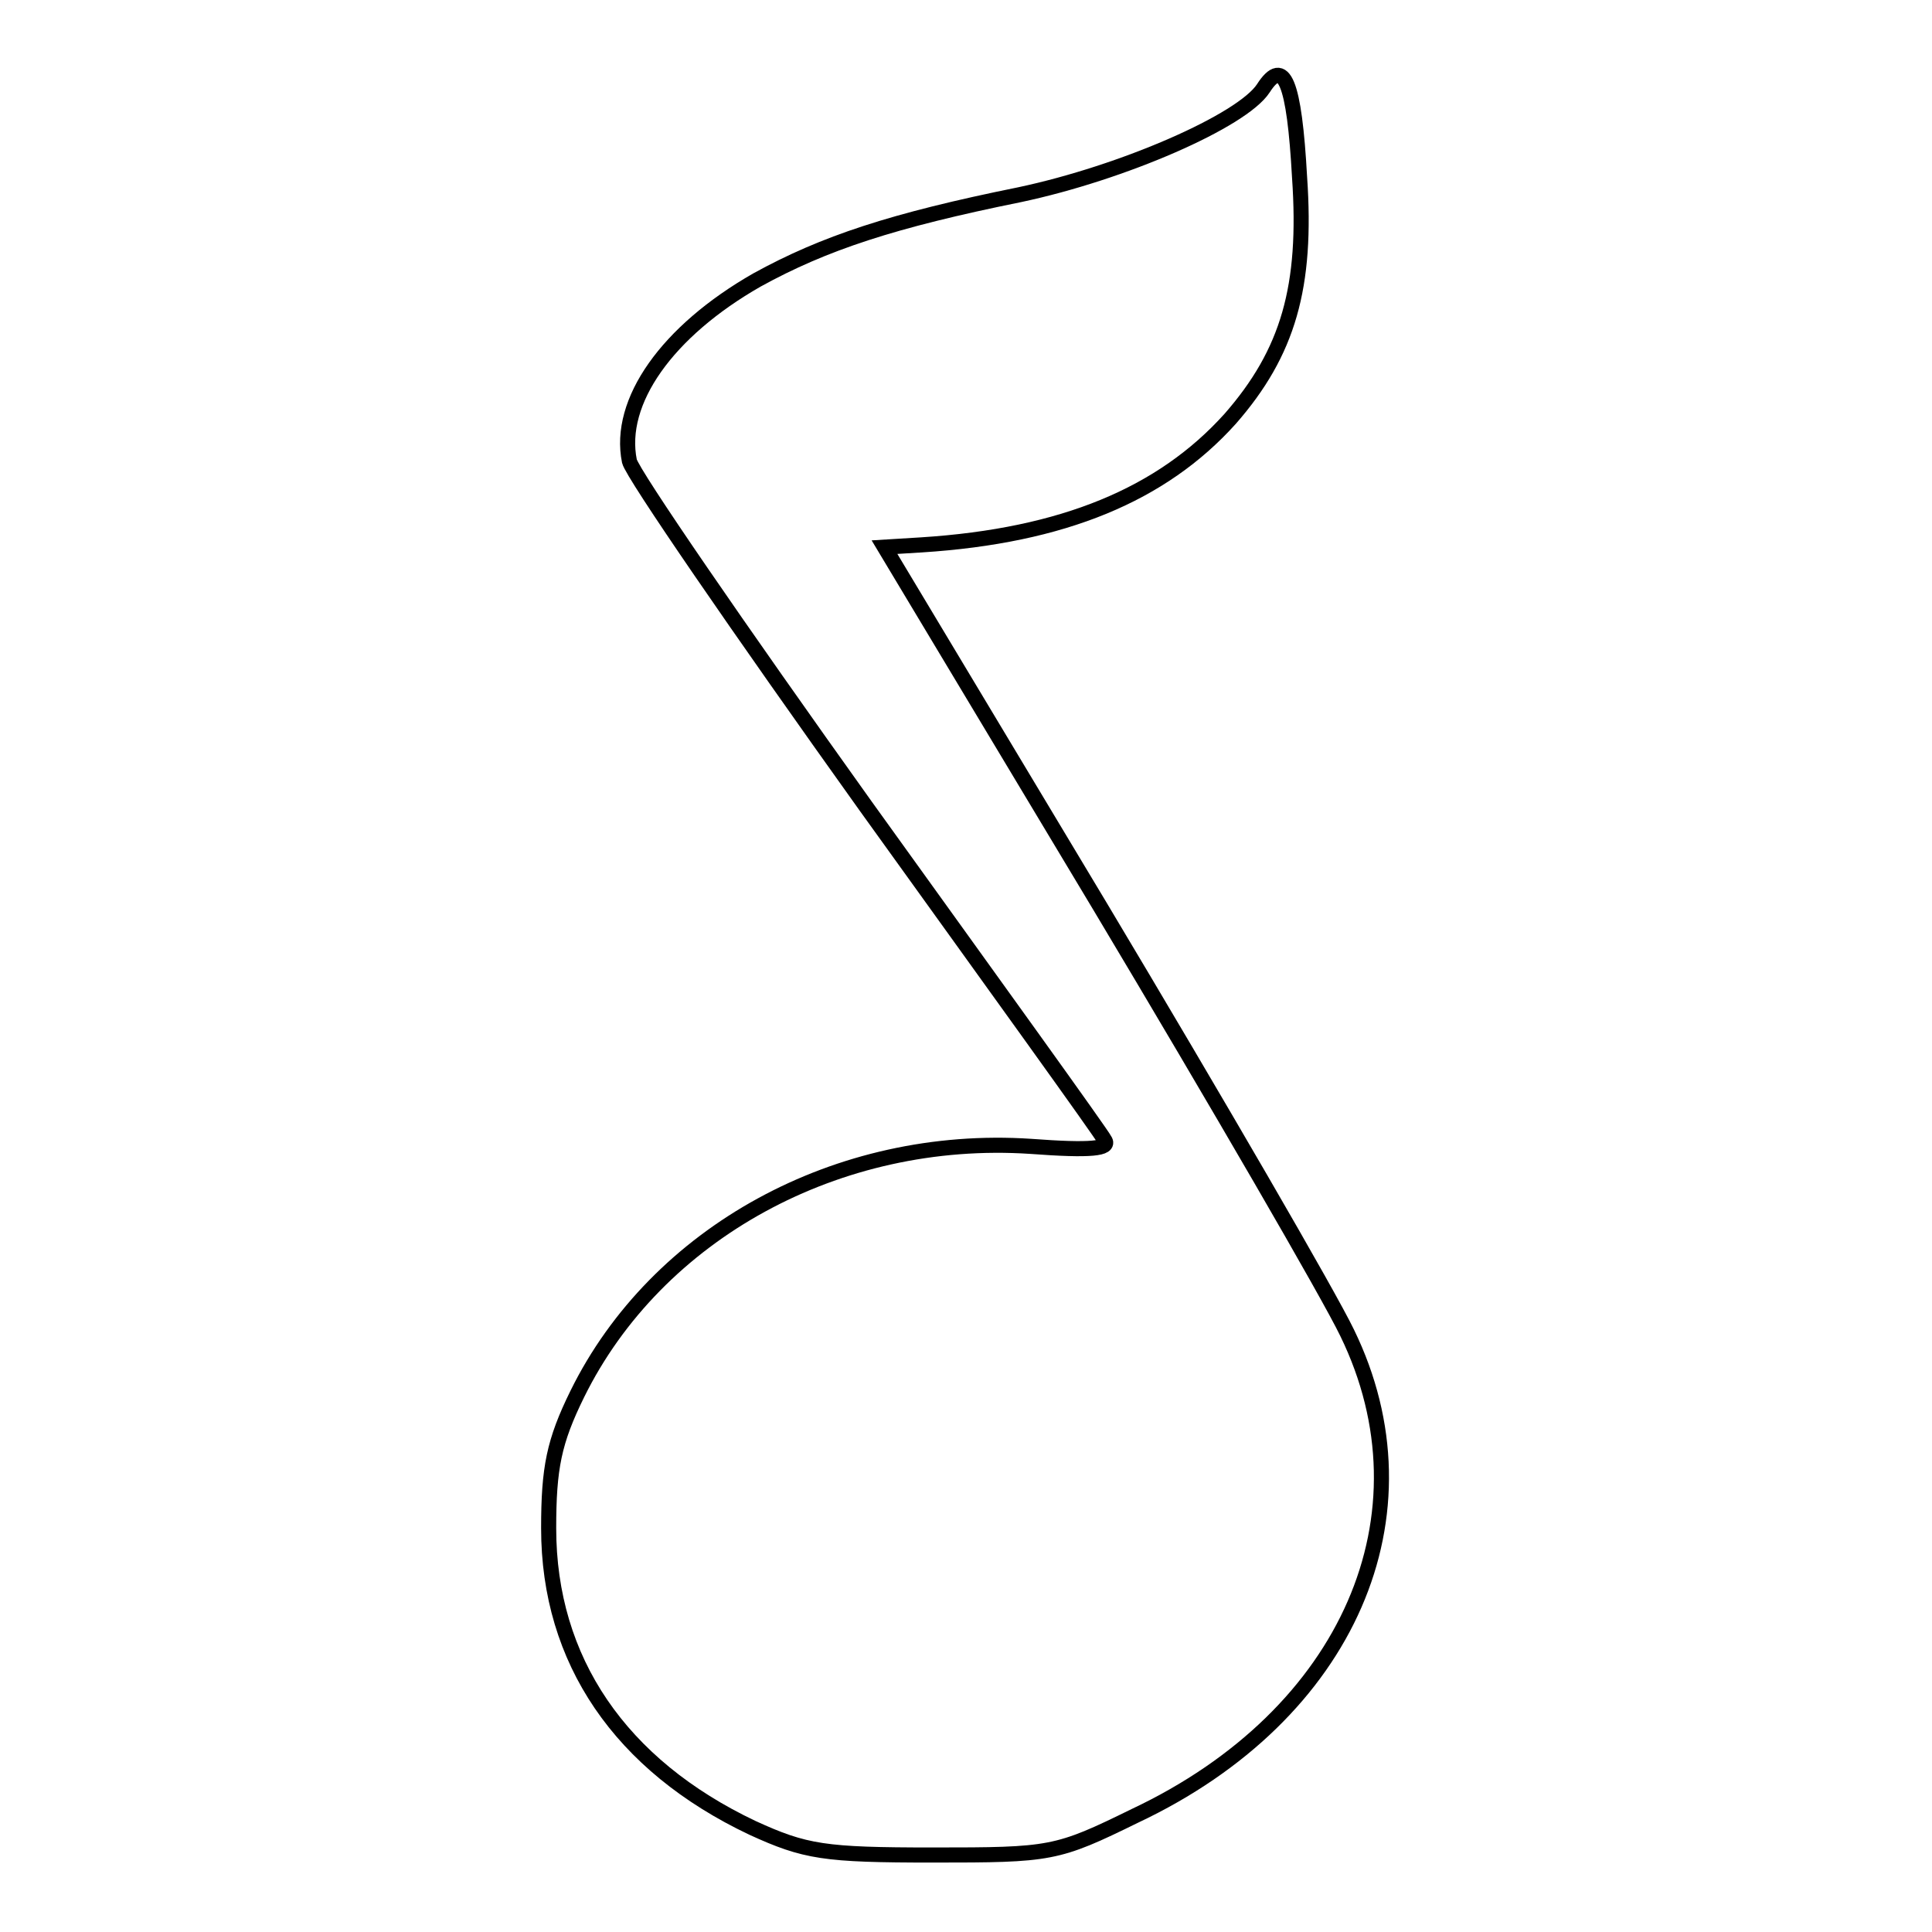<?xml version="1.0" encoding="utf-8"?>
<!-- Svg Vector Icons : http://www.onlinewebfonts.com/icon -->
<!DOCTYPE svg PUBLIC "-//W3C//DTD SVG 1.1//EN" "http://www.w3.org/Graphics/SVG/1.1/DTD/svg11.dtd">
<svg version="1.1" xmlns="http://www.w3.org/2000/svg" xmlns:xlink="http://www.w3.org/1999/xlink" x="0px" y="0px" viewBox="0 0 256 256" enable-background="new 0 0 256 256" xml:space="preserve">
<g> <path stroke-width="2" fill-opacity="0" stroke="#000000"  d="M167.4,11.7c-2.8,4.3-18.6,11.2-32.3,14.1c-16.8,3.4-25.9,6.4-34.8,11.3c-11.9,6.8-18.5,16.1-16.9,24 c0.4,1.7,14.5,22.2,31.3,45.7c16.9,23.5,31.2,43.3,31.7,44.3c0.7,1.1-1.8,1.4-9.8,0.8c-25.6-1.7-49.6,11.5-60.1,32.8 c-3.1,6.3-3.8,9.8-3.8,17.8c0,17.5,9.5,31.4,27,39.7c7,3.2,9.5,3.6,23.9,3.6c15.7,0,16.4-0.1,26.8-5.2c28.4-13.4,39.8-40,28.1-64 c-2.4-5-17.2-30.5-32.8-56.6l-28.5-47.5l4.9-0.3C140.9,71,154,65.5,163,55.5c7.7-8.8,10.2-17.5,9.2-32 C171.5,10.8,170.1,7.5,167.4,11.7z"/></g>
</svg>